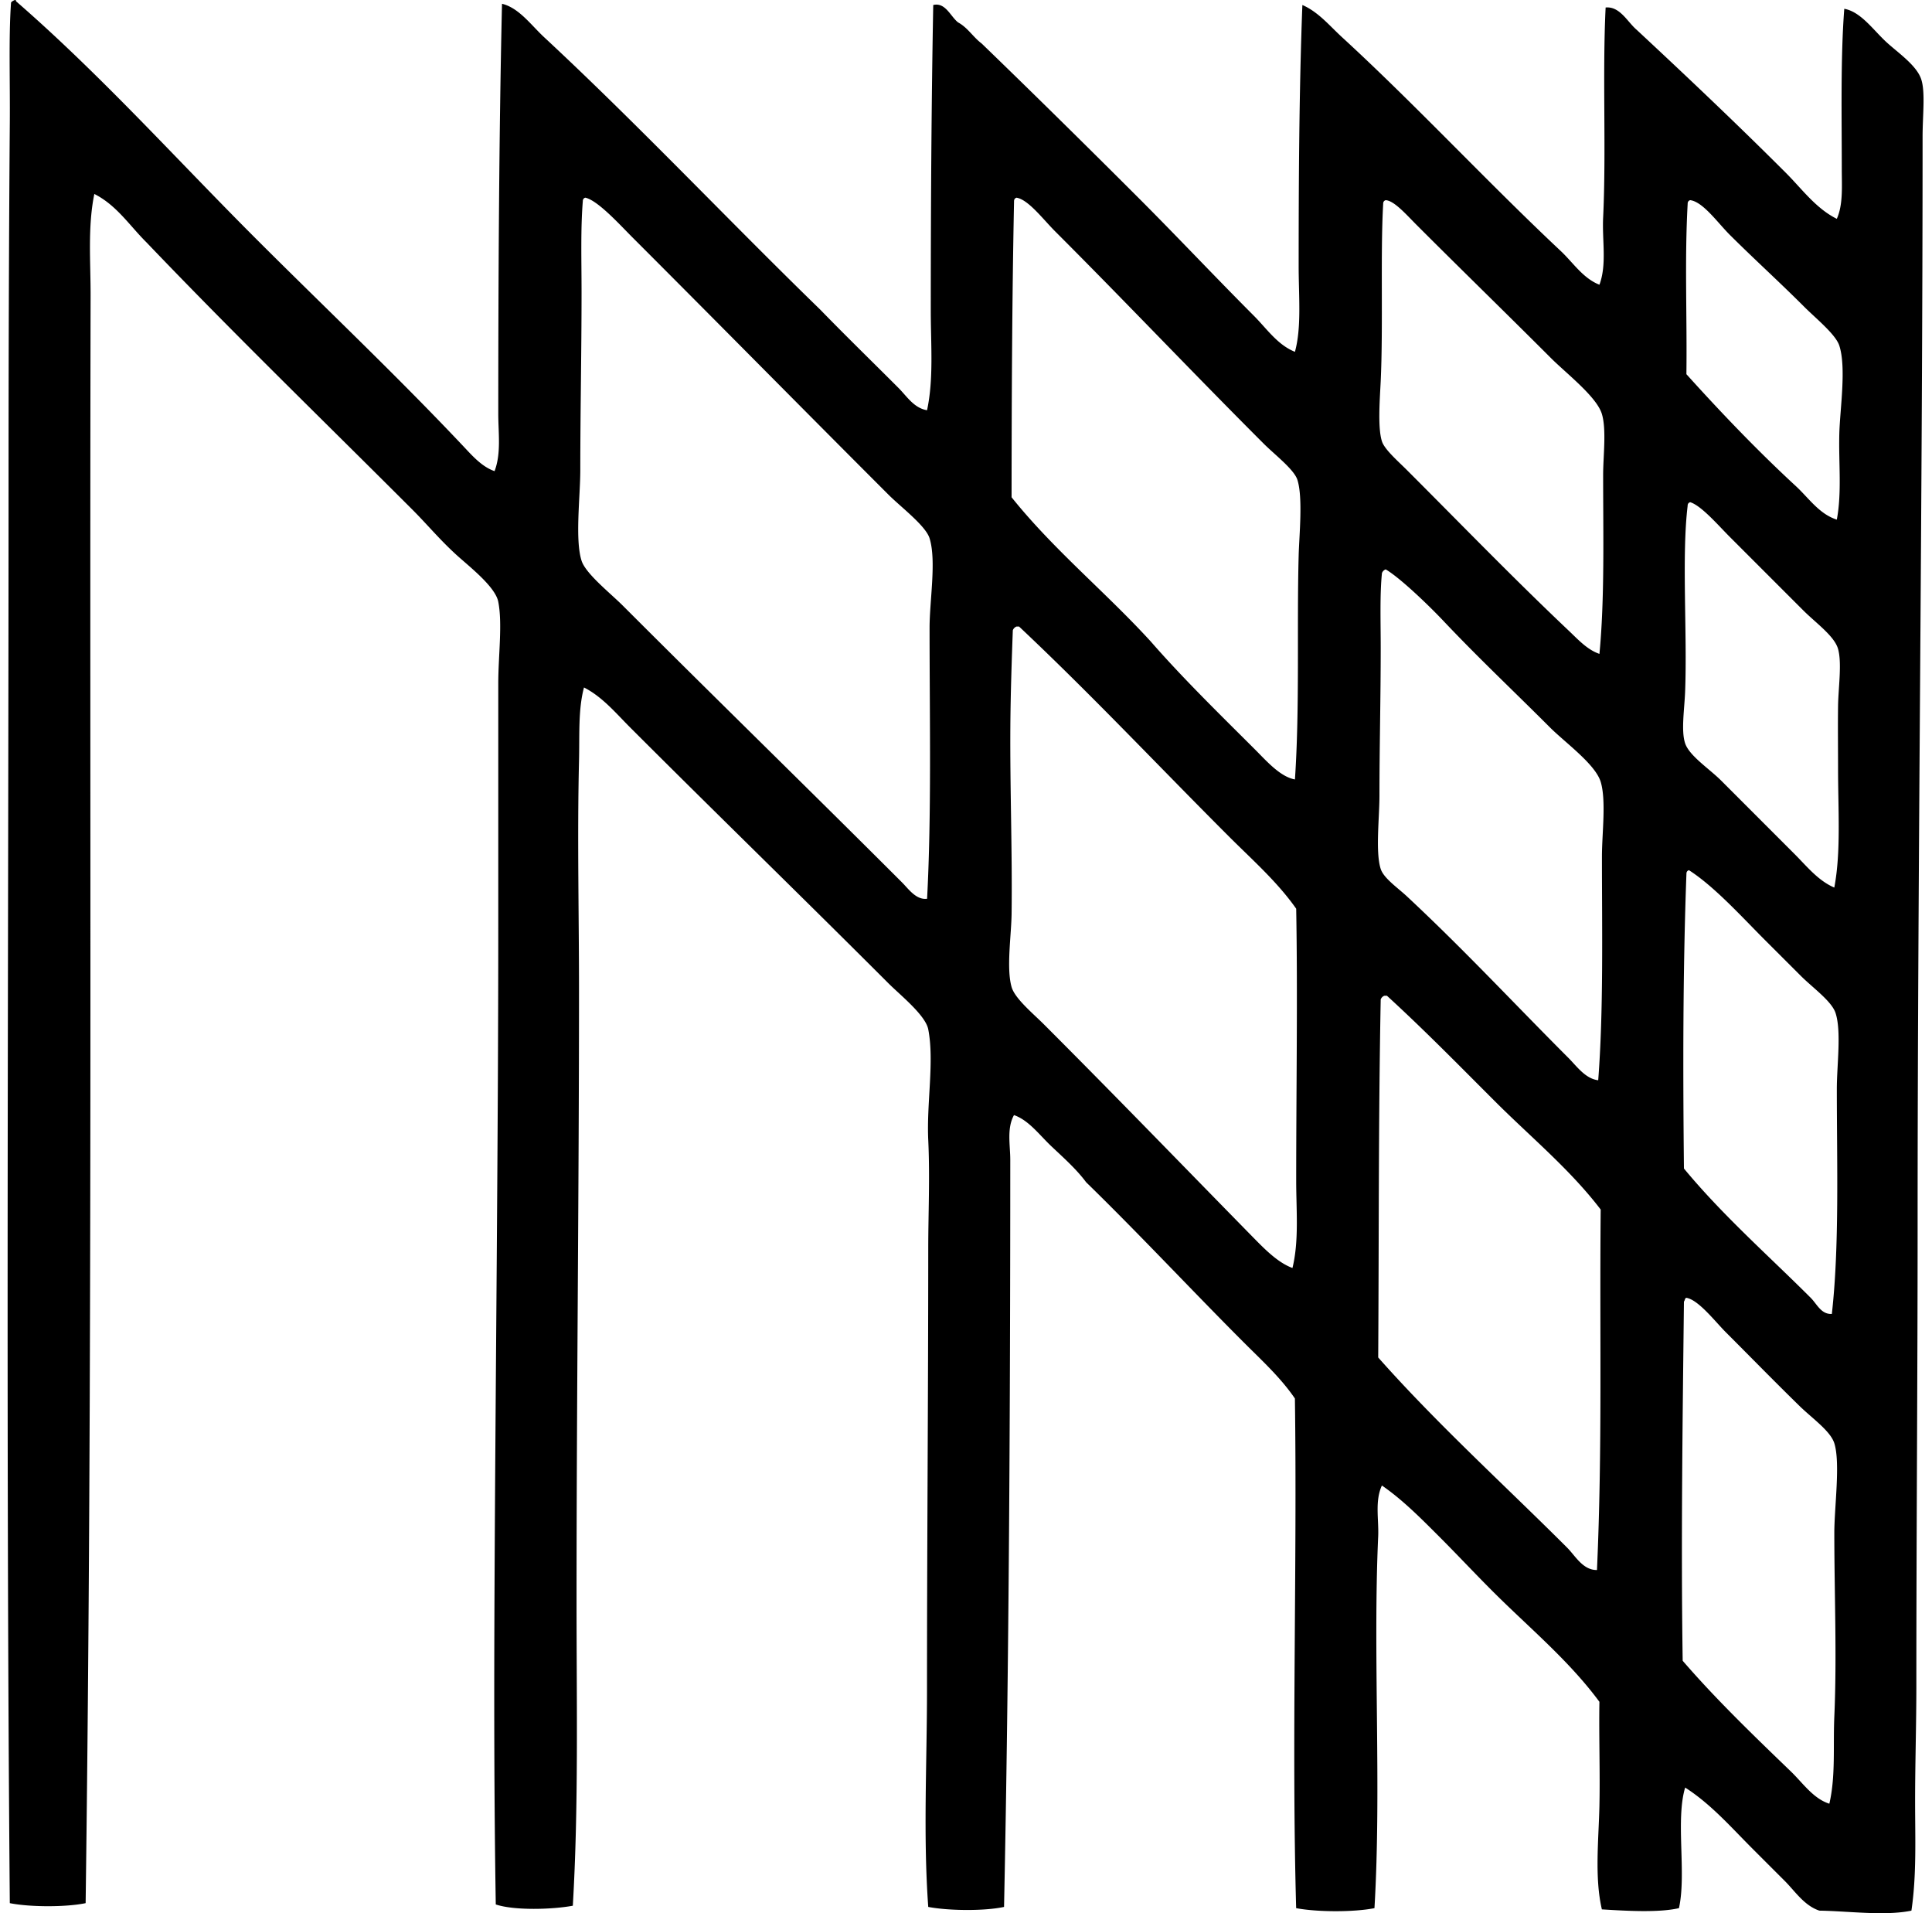 <svg xmlns="http://www.w3.org/2000/svg" width="202" height="200" fill="none" viewBox="0 0 202 200">
  <path fill="#000" fill-rule="evenodd" d="M1.548.002c.11-.021.123.05.131.133 8.853 7.693 16.676 16.412 24.95 24.688 7.209 7.21 14.633 14.223 21.701 21.705.951 1 1.996 2.249 3.378 2.724.705-1.857.389-3.973.389-5.974 0-13.484.076-29.458.39-42.882 1.778.429 3.035 2.226 4.416 3.506 9.76 9.067 19.221 19.105 28.847 28.457 2.683 2.761 5.423 5.423 8.186 8.19.878.877 1.615 2.107 2.991 2.337.703-3.27.39-6.857.39-10.394 0-10.56.062-21.571.258-31.968 1.28-.31 1.81 1.21 2.599 1.82 1.009.547 1.576 1.542 2.469 2.21 5.504 5.322 10.958 10.7 16.373 16.113 4.065 4.062 7.978 8.233 12.087 12.348 1.322 1.321 2.466 3.04 4.289 3.764.705-2.576.389-5.786.389-8.965 0-8.587.045-18.333.389-27.29 1.675.724 2.843 2.174 4.159 3.378 7.719 7.087 15.127 15.085 22.87 22.352 1.269 1.194 2.317 2.842 4.03 3.511.789-2.121.272-4.608.387-7.016.332-6.964-.084-14.94.261-21.964 1.5-.143 2.283 1.52 3.25 2.336 5.266 4.903 10.467 9.822 15.595 14.95 1.661 1.658 3.134 3.72 5.326 4.806.666-1.494.52-3.373.52-5.198 0-5.379-.136-11.648.261-16.76 1.685.305 2.946 2.102 4.289 3.377 1.21 1.147 3.286 2.5 3.767 4.026.428 1.36.131 3.764.131 5.979.002 37.02-.52 76.569-.52 113.962.002 16-.131 31.72-.131 47.952 0 4.073-.131 8.098-.131 12.082 0 3.866.165 7.734-.386 11.438-2.779.578-6.604.042-9.618 0-1.591-.525-2.542-2.024-3.639-3.121-1.128-1.124-2.252-2.249-3.38-3.378-2.215-2.215-4.323-4.642-7.019-6.368-1.021 3.398.154 8.988-.648 12.606-2.152.499-5.695.272-8.059.128-.775-3.302-.339-7.254-.258-10.786.078-3.591-.06-7.215 0-10.913-3.208-4.347-7.395-7.785-11.175-11.567-1.886-1.884-3.704-3.832-5.59-5.718-1.871-1.868-3.775-3.806-5.977-5.327-.755 1.633-.311 3.55-.389 5.327-.559 12.311.353 26.284-.389 38.856-2.174.434-6.011.413-8.187 0-.486-17.269.115-35.709-.131-53.278-1.486-2.179-3.479-3.999-5.328-5.846-5.473-5.475-10.87-11.275-16.504-16.765-1.006-1.359-2.362-2.558-3.639-3.765-1.249-1.183-2.369-2.724-3.9-3.249-.771 1.387-.389 3.137-.389 4.678-.003 25.54-.128 52.944-.651 78.097-2.095.449-5.822.402-7.925 0-.54-7.463-.13-15.072-.13-22.739 0-15.213.127-30.463.13-46.131 0-3.561.183-7.429 0-11.306-.183-3.876.65-8.221 0-11.567-.29-1.483-2.95-3.597-4.159-4.806-9.15-9.153-17.966-17.708-27.028-26.77-1.468-1.468-2.881-3.179-4.807-4.159-.616 2.302-.454 4.95-.52 7.67-.19 7.99 0 16.005 0 24.04 0 20.973-.258 42.315-.258 63.933 0 10.734.217 21.347-.39 31.71-2.13.397-6.117.52-8.055-.134-.18-11.031-.183-22.24-.128-33.524.104-22.358.389-46.372.389-68.738v-25.34c0-2.96.452-6.254 0-8.576-.31-1.596-3.095-3.73-4.417-4.94-1.76-1.612-3.012-3.142-4.548-4.678-9.443-9.446-18.601-18.31-27.81-27.946-1.765-1.745-3.126-3.894-5.459-5.067-.705 3.474-.381 7.076-.39 10.652-.122 55.622.233 112.063-.519 168.022-2.085.433-5.838.418-7.928 0-.423-49.663-.13-99.804-.13-149.828 0-12.144.041-24.879.13-36.255.037-4.427-.13-8.983.13-12.606.097-.123.238-.193.392-.261Zm59.386 21.057c-.235 2.918-.13 6.198-.13 9.485 0 6.444-.129 12.128-.131 18.58 0 2.78-.57 7.27.13 9.485.426 1.358 3.007 3.398 4.29 4.678 9.866 9.867 19.604 19.346 29.238 28.98.66.663 1.463 1.836 2.6 1.688.472-8.853.26-18.892.26-28.327 0-2.858.727-7.011 0-9.357-.405-1.311-3.009-3.27-4.289-4.55-9.09-9.086-17.734-17.863-26.77-26.898-1.369-1.372-3.63-3.872-4.937-4.159-.164.052-.269.17-.26.395Zm45.089 0c-.206 10.187-.251 20.54-.258 30.923 4.393 5.485 9.837 9.918 14.552 15.077 3.414 3.913 7.306 7.698 10.916 11.306 1.186 1.183 2.613 2.837 4.159 3.116.507-7.484.193-16.052.389-23.392.055-2.113.46-6.065-.13-7.923-.345-1.092-2.388-2.648-3.509-3.77-7.507-7.504-14.372-14.763-21.83-22.218-1.261-1.265-2.808-3.323-4.03-3.511-.16.05-.264.167-.259.392Zm38.595.256c-.295 5.07.006 13-.261 18.585-.086 1.805-.326 4.812.131 6.236.271.851 1.69 2.082 2.599 2.99 5.775 5.776 11.214 11.392 16.893 16.766.985.927 1.956 2.024 3.249 2.463.552-5.75.387-12.465.387-18.709 0-1.953.363-4.733-.131-6.368-.54-1.8-3.712-4.234-5.326-5.846-4.778-4.78-9.284-9.153-14.035-13.907-1.053-1.05-2.354-2.558-3.247-2.597-.162.05-.264.167-.259.387Zm47.691 24.04c.065-2.57.75-6.912 0-9.224-.381-1.178-2.45-2.842-3.639-4.03-2.742-2.74-5.06-4.817-7.797-7.537-1.267-1.259-2.821-3.48-4.159-3.639-.162.053-.266.168-.261.387-.326 5.92-.055 11.637-.131 17.805 3.676 4.077 7.487 8.05 11.437 11.695 1.35 1.243 2.434 2.917 4.289 3.51.535-2.847.183-5.882.261-8.967Zm-.131 34.956c0-2.04-.028-4.378 0-6.5.027-1.903.418-4.49 0-5.973-.381-1.35-2.335-2.725-3.638-4.03-2.861-2.858-4.953-4.953-7.67-7.67-1.191-1.189-2.996-3.297-4.158-3.639-.162.055-.267.167-.262.392-.632 5.23-.031 13.244-.261 19.361-.068 1.858-.439 4.149 0 5.455s2.516 2.648 3.77 3.897l7.666 7.67c1.286 1.285 2.466 2.784 4.159 3.51.708-3.717.394-8.053.394-12.473ZM144.49 59.91c-.23 2.254-.13 5.052-.13 7.795 0 5.376-.131 10.315-.131 15.464 0 2.317-.434 5.914.131 7.667.313.969 1.763 1.959 2.729 2.857 6.035 5.627 11.319 11.322 16.893 16.893.878.878 1.777 2.184 3.119 2.341.562-7.28.39-15.587.39-23.392 0-2.393.459-5.841-.128-7.795-.559-1.857-3.736-4.122-5.329-5.72-4.041-4.042-7.393-7.174-11.175-11.173-1.406-1.484-4.415-4.402-5.977-5.326a.65.65 0 0 0-.392.389Zm-38.595 5.98c-.11 3.014-.235 6.652-.258 10.004-.045 6.6.211 13.071.13 19.623-.029 2.264-.561 5.705 0 7.664.342 1.204 2.244 2.766 3.378 3.902 7.538 7.537 14.581 14.832 21.83 22.22 1.154 1.173 2.591 2.677 4.158 3.249.695-2.847.392-6.016.39-9.098 0-9.566.162-19.382 0-28.46-1.97-2.81-4.613-5.133-7.017-7.536-7.395-7.392-14.403-14.853-21.96-21.963h-.262a.667.667 0 0 0-.389.394Zm86.155 47.946c0-2.51.492-5.995-.13-7.928-.4-1.246-2.398-2.654-3.639-3.897-1.465-1.466-2.63-2.628-3.769-3.765-2.37-2.371-5.274-5.587-7.926-7.28-.162.055-.266.167-.261.392-.379 10.193-.366 20.725-.261 30.795 4.038 4.888 8.881 9.143 13.254 13.516.656.653 1.089 1.745 2.21 1.687.799-7.045.522-15.686.522-23.52Zm-47.69-9.357c-.241 12.68-.181 24.698-.262 37.428 6.139 6.932 13.289 13.418 19.754 19.881.859.857 1.643 2.356 3.119 2.338.575-12.826.264-24.516.389-37.684-3.221-4.218-7.325-7.585-11.047-11.305-3.728-3.725-7.411-7.489-11.305-11.047h-.262a.654.654 0 0 0-.386.389Zm31.704 31.581c-.139 12.338-.316 25.32-.131 37.551 3.49 4.046 7.526 7.923 11.306 11.567 1.254 1.209 2.346 2.847 4.028 3.377.669-2.884.384-5.974.52-9.096.277-6.347 0-12.794 0-19.228 0-2.683.647-7.296 0-9.357-.403-1.285-2.33-2.617-3.639-3.897-2.832-2.772-4.976-4.979-7.669-7.67-1.145-1.144-2.887-3.424-4.159-3.638-.175.036-.144.284-.256.391Z" clip-rule="evenodd"/>
</svg>
